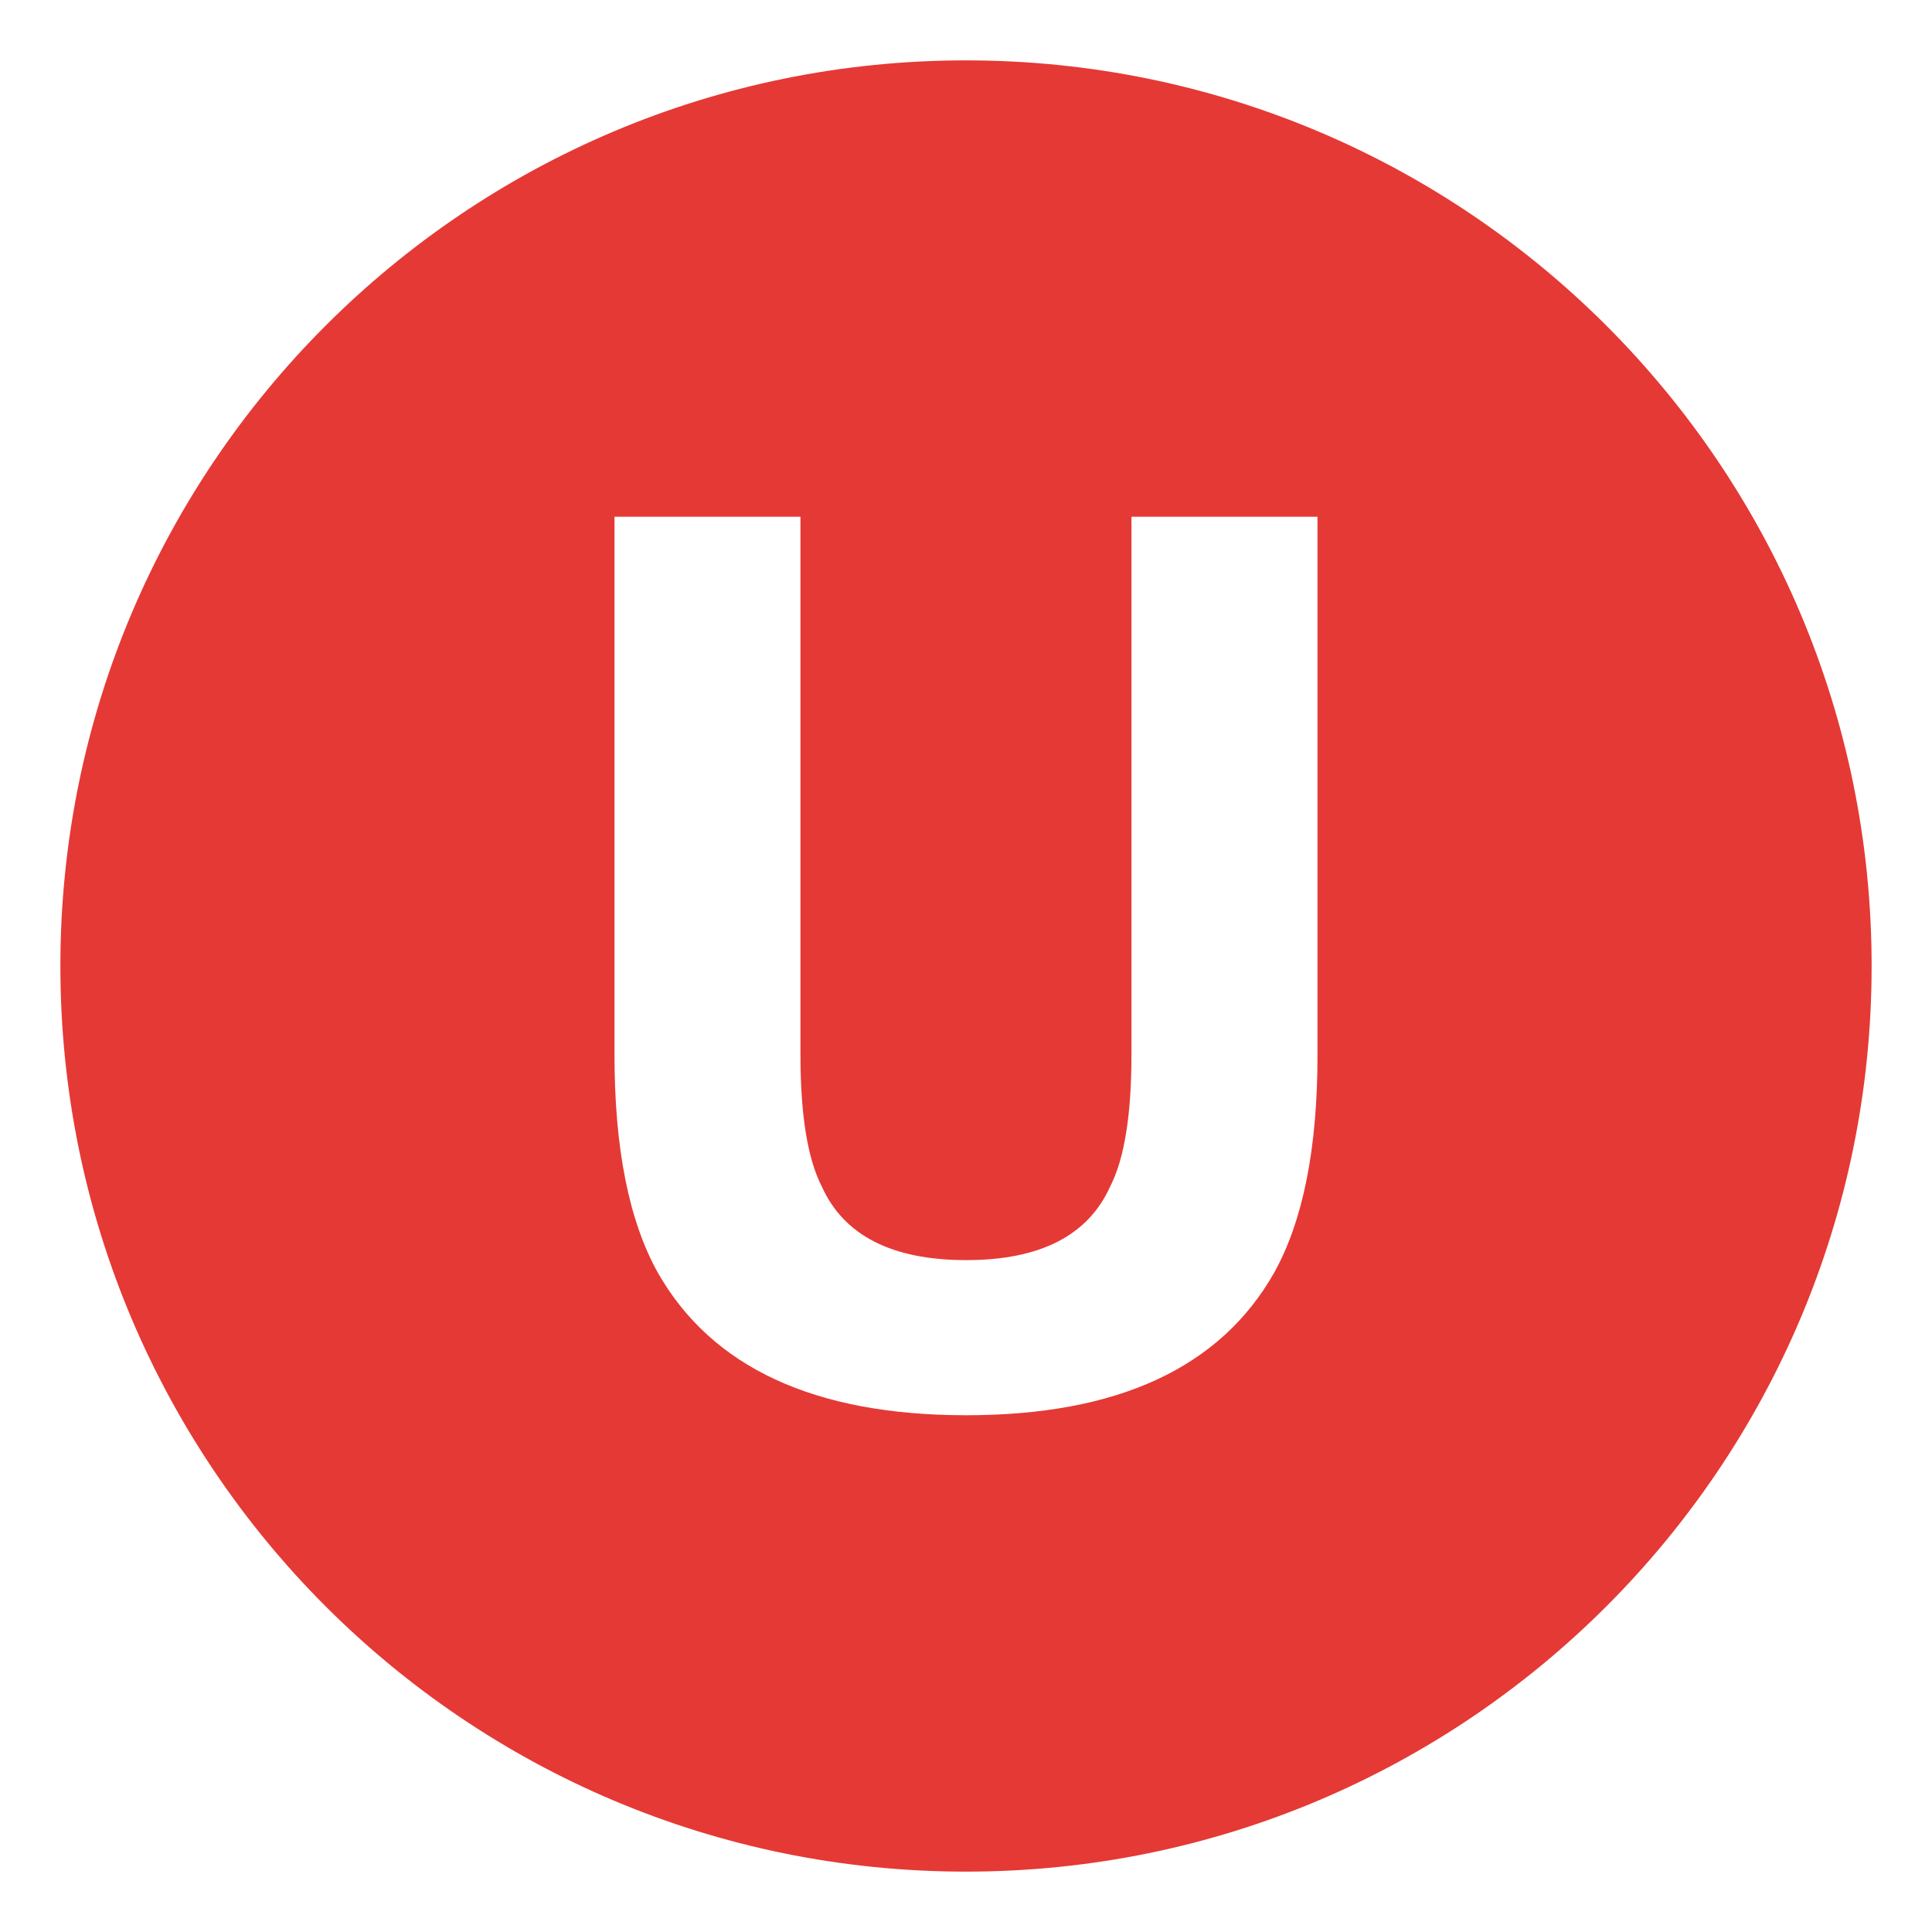 <svg xmlns="http://www.w3.org/2000/svg" viewBox="0 0 64 64" enable-background="new 0 0 64 64"><path d="m32 2c-16.568 0-30 13.432-30 30s13.432 30 30 30 30-13.432 30-30-13.432-30-30-30m11.644 32.952c0 3.084-.479 5.486-1.434 7.205-1.783 3.149-5.182 4.725-10.201 4.725-5.018 0-8.424-1.575-10.219-4.725-.957-1.719-1.434-4.121-1.434-7.205v-17.834h6.16v17.82c0 1.993.236 3.448.707 4.366.732 1.626 2.328 2.439 4.785 2.439 2.445 0 4.035-.813 4.768-2.439.471-.918.705-2.373.705-4.366v-17.82h6.162v17.834z" fill="#e53935"/></svg>
